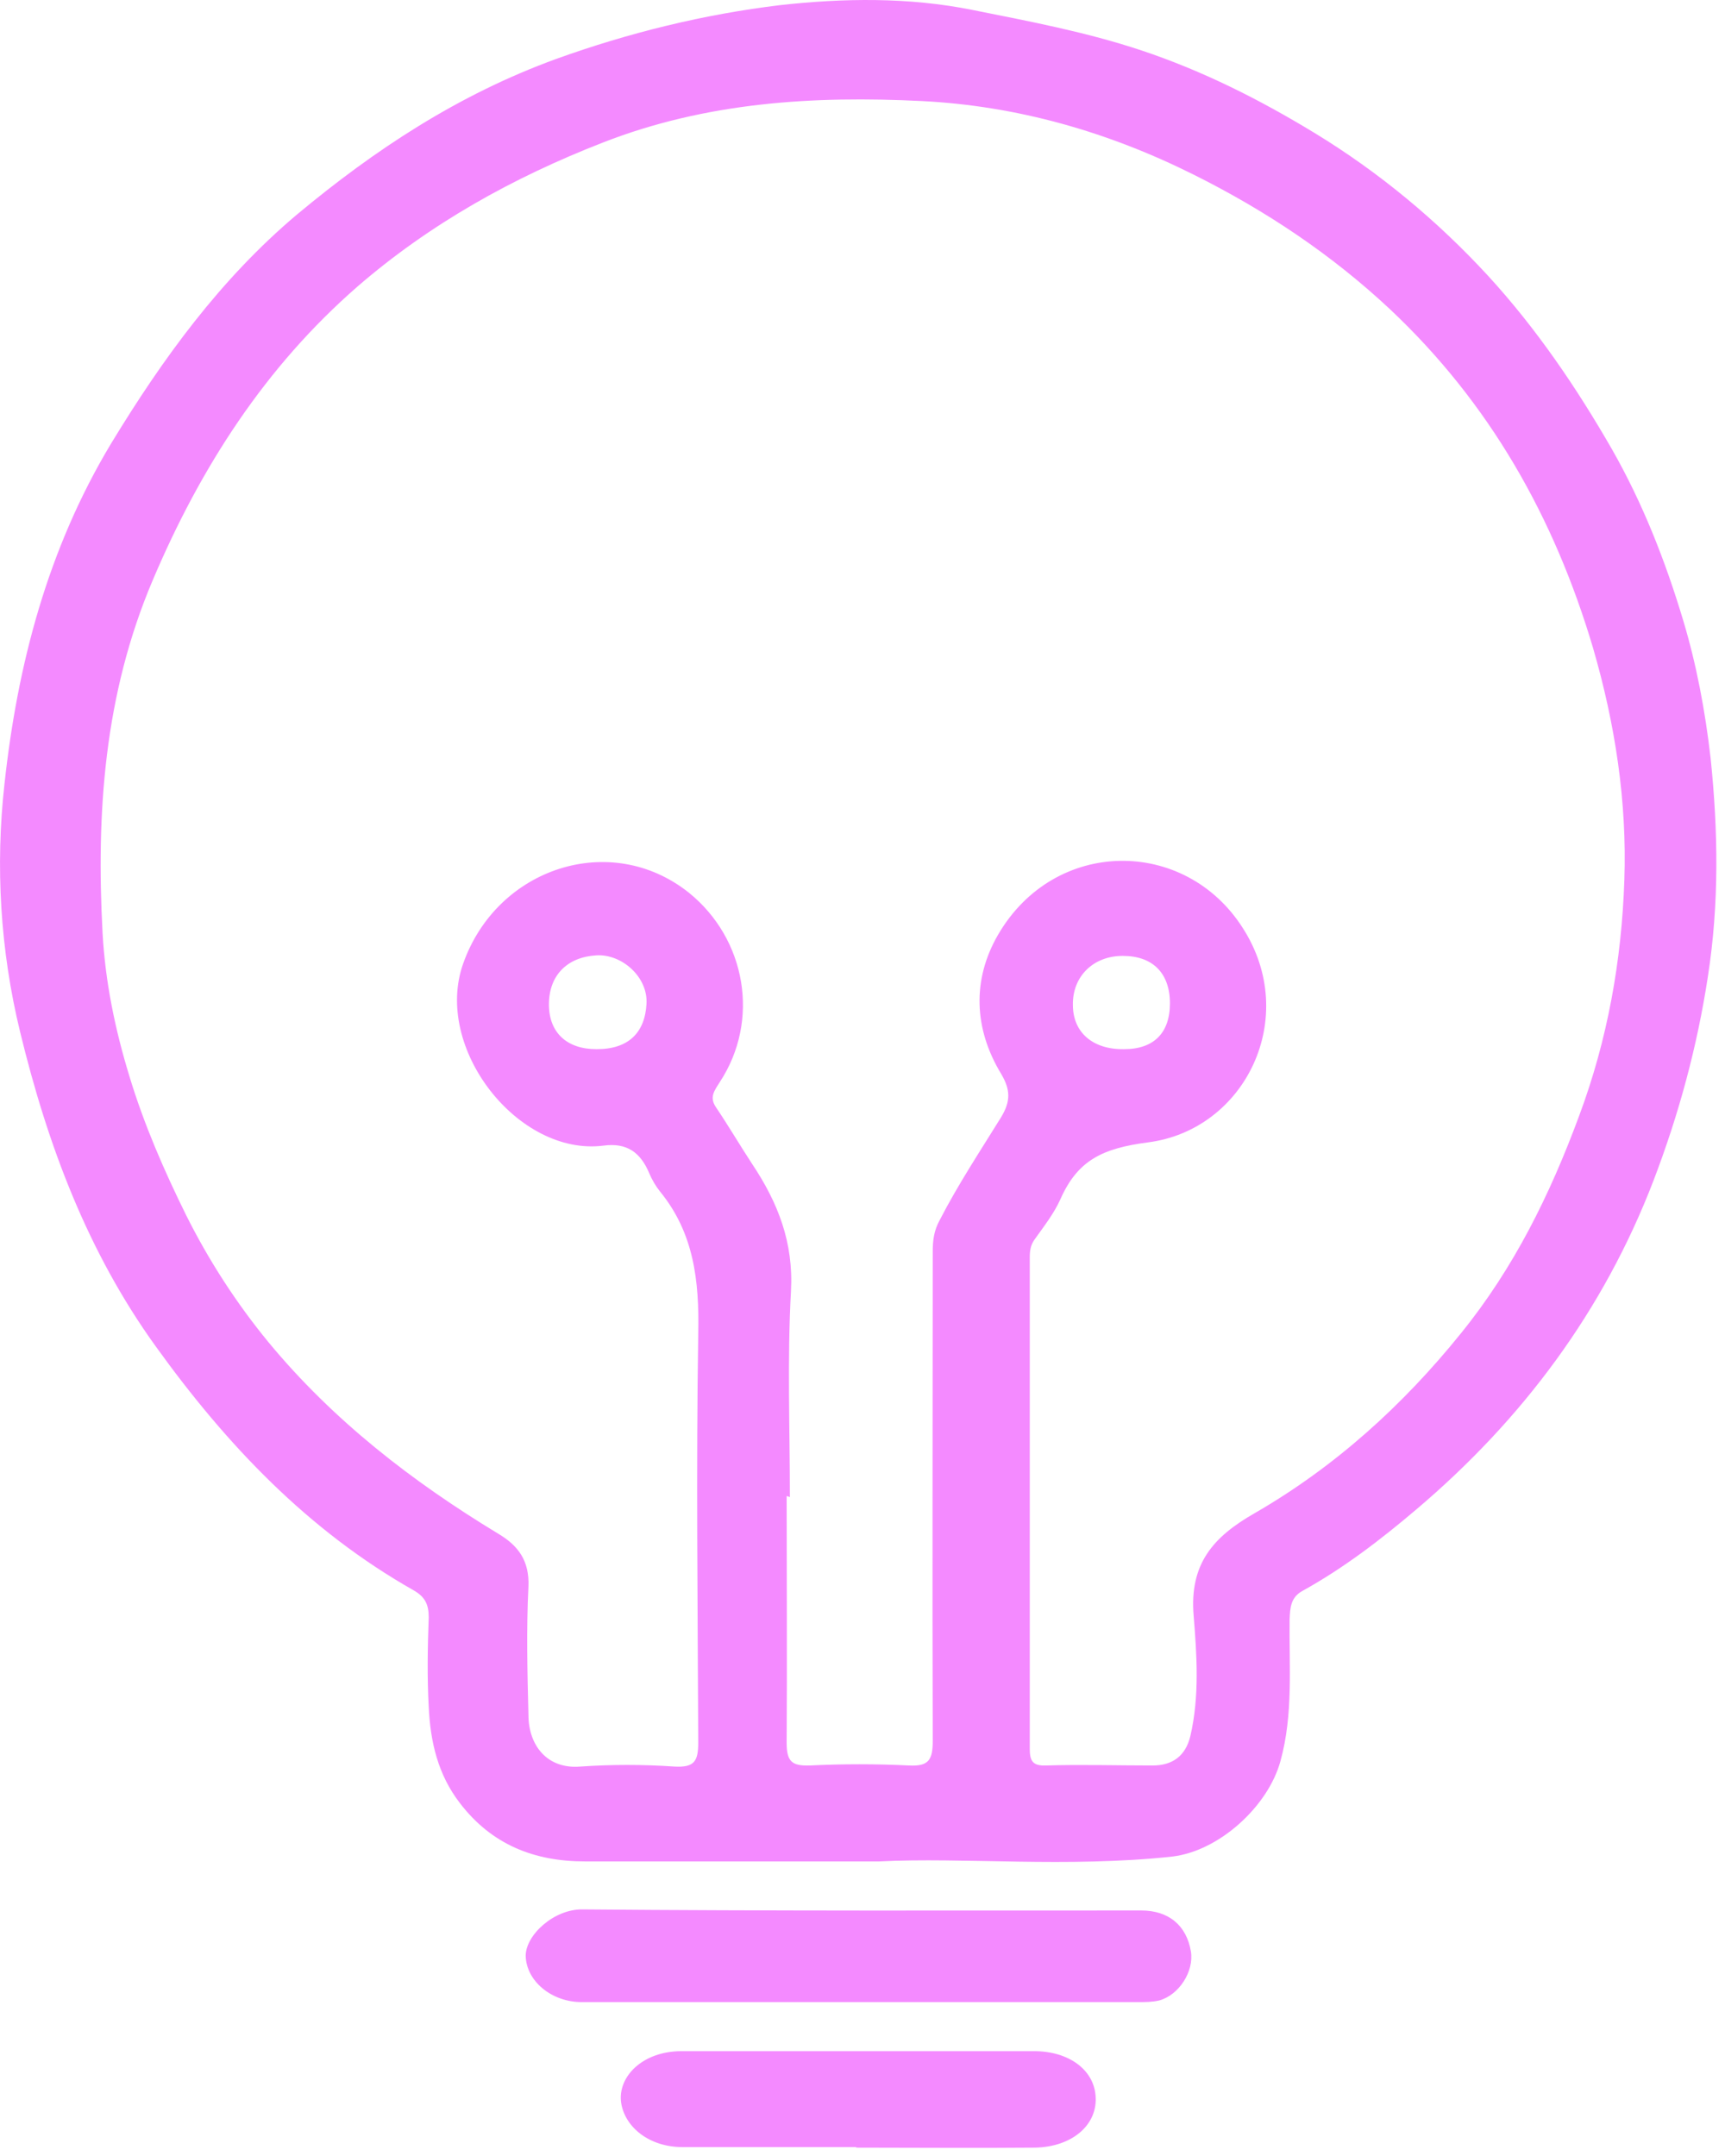 <svg width="32" height="40" viewBox="0 0 32 40" fill="none" xmlns="http://www.w3.org/2000/svg">
<path d="M16.323 34.535C14.233 34.535 12.543 34.535 10.853 34.535C9.913 34.535 9.123 34.225 8.533 33.455C8.123 32.925 7.983 32.315 7.953 31.665C7.923 31.115 7.933 30.555 7.953 30.005C7.953 29.765 7.883 29.625 7.673 29.505C5.713 28.395 4.203 26.805 2.893 24.985C1.623 23.225 0.883 21.245 0.373 19.145C0.003 17.625 -0.087 16.065 0.083 14.545C0.323 12.335 0.883 10.185 2.063 8.225C3.023 6.645 4.093 5.175 5.503 3.985C6.953 2.775 8.503 1.755 10.313 1.095C11.673 0.605 13.063 0.265 14.473 0.095C15.643 -0.035 16.853 -0.055 18.043 0.185C19.093 0.395 20.153 0.595 21.173 0.935C22.313 1.315 23.363 1.845 24.383 2.465C25.583 3.195 26.663 4.095 27.603 5.115C28.493 6.085 29.243 7.185 29.903 8.335C30.473 9.335 30.893 10.405 31.223 11.505C31.473 12.335 31.633 13.195 31.733 14.065C31.873 15.415 31.893 16.765 31.683 18.115C31.483 19.425 31.143 20.675 30.673 21.905C29.743 24.325 28.243 26.335 26.273 28.005C25.613 28.565 24.923 29.095 24.163 29.515C23.943 29.635 23.933 29.825 23.923 30.045C23.913 30.925 23.993 31.805 23.753 32.675C23.523 33.515 22.613 34.345 21.743 34.445C19.803 34.655 17.853 34.455 16.313 34.535H16.323ZM14.593 27.755C14.593 29.285 14.603 30.805 14.593 32.335C14.593 32.685 14.693 32.765 15.023 32.755C15.633 32.725 16.253 32.725 16.863 32.755C17.233 32.775 17.303 32.645 17.303 32.295C17.293 29.275 17.303 26.245 17.303 23.225C17.303 23.015 17.323 22.835 17.433 22.635C17.773 21.975 18.183 21.355 18.573 20.725C18.753 20.425 18.743 20.215 18.573 19.925C18.063 19.085 18.033 18.175 18.513 17.345C19.563 15.535 21.983 15.535 23.053 17.215C24.123 18.875 23.103 20.965 21.293 21.195C20.453 21.305 19.993 21.525 19.673 22.245C19.553 22.515 19.363 22.755 19.193 22.995C19.113 23.105 19.103 23.215 19.103 23.335C19.103 26.375 19.103 29.415 19.103 32.445C19.103 32.665 19.153 32.765 19.403 32.755C20.063 32.735 20.723 32.755 21.383 32.755C21.743 32.755 21.993 32.585 22.083 32.205C22.253 31.465 22.203 30.715 22.143 29.975C22.063 29.015 22.503 28.515 23.273 28.075C24.763 27.215 26.023 26.075 27.103 24.735C28.083 23.525 28.753 22.165 29.293 20.705C29.823 19.285 30.083 17.815 30.133 16.325C30.183 14.875 29.963 13.435 29.553 12.025C28.833 9.595 27.633 7.475 25.783 5.735C24.703 4.725 23.493 3.915 22.153 3.245C20.553 2.445 18.873 1.965 17.103 1.875C15.093 1.775 13.103 1.895 11.183 2.645C9.513 3.295 7.973 4.155 6.633 5.315C4.923 6.805 3.723 8.665 2.833 10.765C1.933 12.885 1.783 15.075 1.903 17.315C1.953 18.215 2.133 19.095 2.403 19.975C2.673 20.865 3.043 21.715 3.453 22.545C3.873 23.385 4.383 24.175 4.983 24.905C6.183 26.355 7.643 27.485 9.243 28.455C9.613 28.675 9.823 28.955 9.803 29.435C9.763 30.225 9.783 31.025 9.803 31.815C9.803 32.385 10.153 32.825 10.763 32.775C11.343 32.735 11.933 32.735 12.513 32.775C12.883 32.795 12.953 32.675 12.953 32.325C12.943 29.795 12.913 27.265 12.953 24.735C12.973 23.765 12.873 22.875 12.243 22.105C12.163 22.005 12.093 21.885 12.043 21.765C11.883 21.385 11.633 21.195 11.193 21.255C9.613 21.455 8.033 19.445 8.593 17.875C9.223 16.095 11.333 15.405 12.783 16.565C13.843 17.425 14.103 18.935 13.353 20.075C13.253 20.235 13.153 20.355 13.283 20.545C13.513 20.885 13.723 21.245 13.953 21.595C14.433 22.315 14.723 23.055 14.673 23.955C14.603 25.225 14.653 26.495 14.653 27.775L14.593 27.755ZM11.073 19.465C11.653 19.465 11.963 19.165 11.993 18.625C12.023 18.125 11.533 17.695 11.063 17.725C10.523 17.755 10.183 18.095 10.183 18.635C10.183 19.155 10.513 19.465 11.063 19.465H11.073ZM20.823 17.735C20.283 17.735 19.893 18.115 19.903 18.645C19.903 19.155 20.273 19.475 20.853 19.465C21.403 19.465 21.703 19.165 21.703 18.615C21.703 18.055 21.383 17.735 20.833 17.735H20.823Z" fill="#F48AFF"/>
<path d="M15.902 37.145C14.202 37.145 12.492 37.145 10.792 37.145C10.232 37.145 9.762 36.755 9.752 36.285C9.752 35.905 10.272 35.415 10.812 35.425C14.262 35.455 17.722 35.445 21.172 35.445C21.682 35.445 22.012 35.725 22.092 36.205C22.152 36.575 21.872 37.015 21.502 37.115C21.372 37.145 21.242 37.145 21.102 37.145C19.372 37.145 17.632 37.145 15.902 37.145Z" fill="#F48AFF"/>
<path d="M15.893 39.835C14.813 39.835 13.743 39.835 12.663 39.835C12.043 39.835 11.593 39.465 11.523 39.015C11.453 38.535 11.913 38.055 12.643 38.055C13.663 38.055 14.673 38.055 15.693 38.055C16.853 38.055 18.023 38.055 19.183 38.055C19.823 38.055 20.283 38.395 20.323 38.875C20.373 39.415 19.893 39.835 19.193 39.845C18.083 39.855 16.983 39.845 15.873 39.845L15.893 39.835Z" fill="#F48AFF"/>
</svg>
